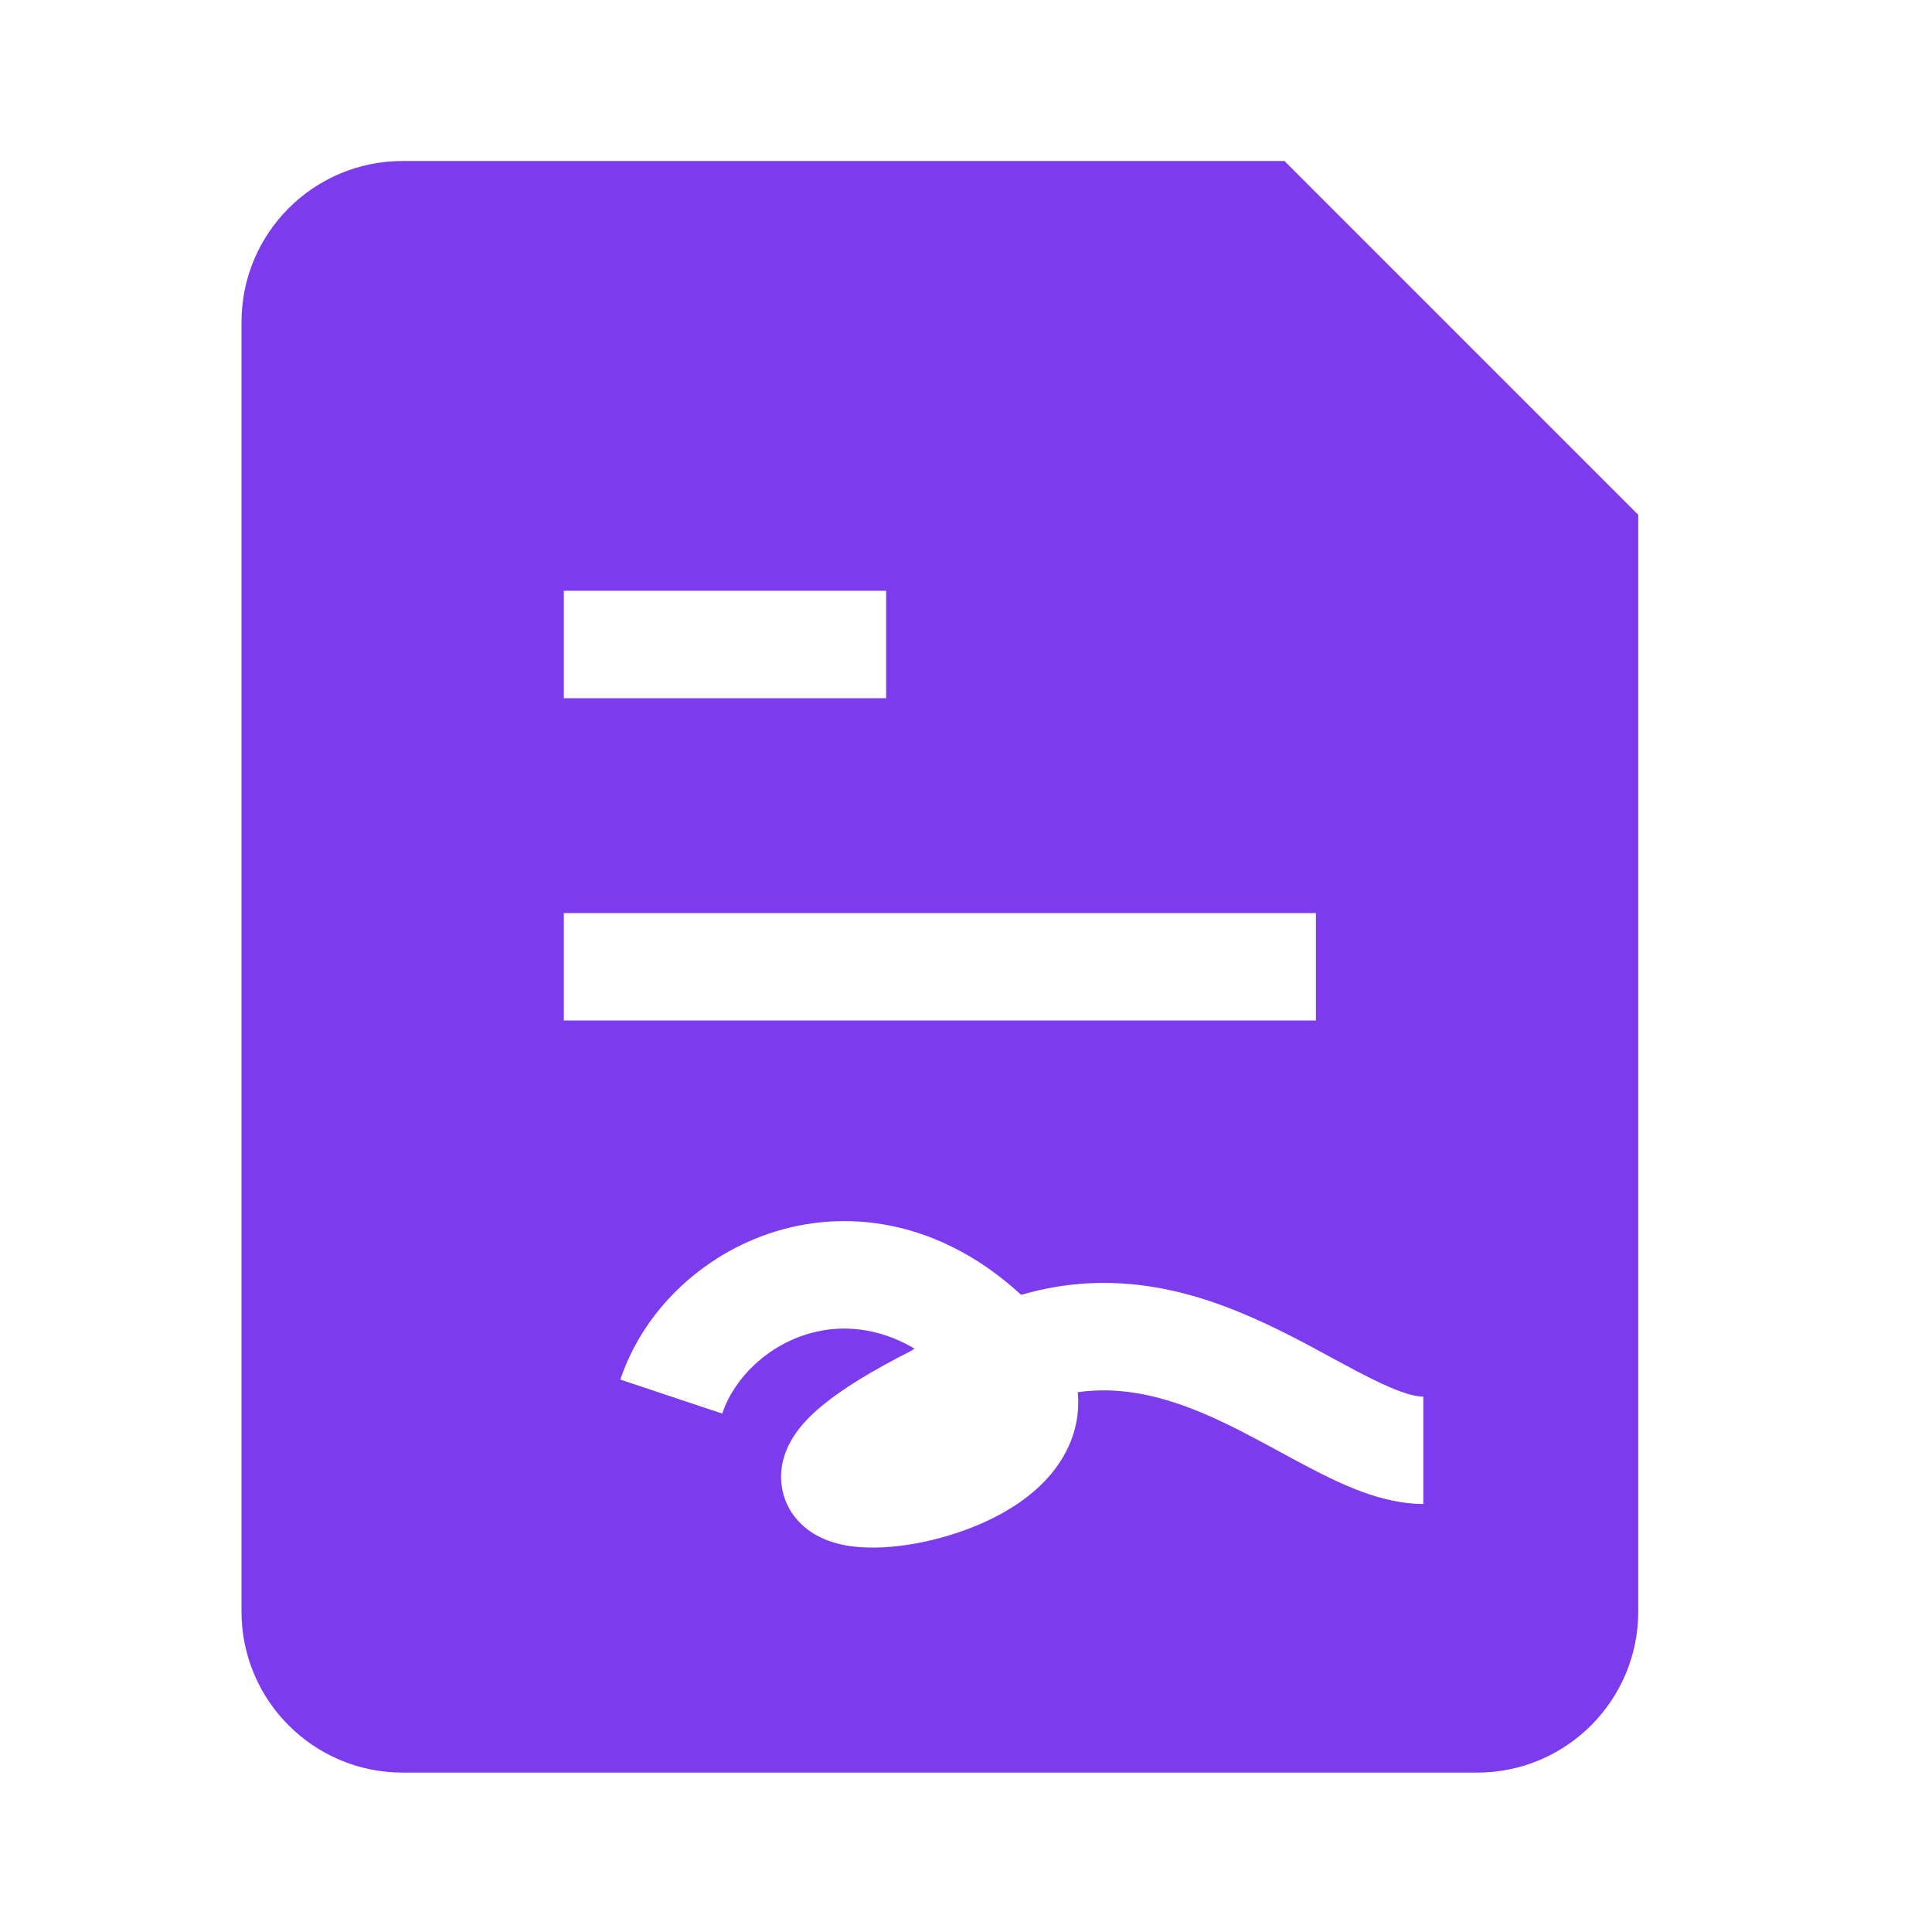 <svg width="24" height="24" viewBox="0 0 24 24" fill="none" xmlns="http://www.w3.org/2000/svg">
<path d="M10.875 19.039L10.879 19.04L10.875 19.039Z" fill="black"/>
<path fill-rule="evenodd" clip-rule="evenodd" d="M3 4.002C3 2.896 3.896 2 5.002 2H15.956L20.351 6.395V20.018C20.351 21.124 19.454 22.02 18.349 22.02H5.002C3.896 22.02 3 21.124 3 20.018V4.002ZM11.008 7.339H7.004V8.673H11.008V7.339ZM16.347 11.343H7.004V12.677H16.347V11.343ZM10.08 16.558C9.541 16.703 9.12 17.115 8.972 17.56L7.706 17.138C8.002 16.248 8.782 15.525 9.734 15.269C10.678 15.016 11.754 15.228 12.685 16.085C12.965 16.003 13.242 15.957 13.517 15.942C14.236 15.903 14.882 16.085 15.435 16.316C15.842 16.485 16.237 16.699 16.568 16.88C16.674 16.937 16.774 16.991 16.865 17.039C17.297 17.266 17.534 17.349 17.681 17.349V18.683C17.161 18.683 16.648 18.432 16.245 18.221C16.121 18.156 16 18.09 15.882 18.026C15.565 17.854 15.26 17.688 14.922 17.547C14.475 17.361 14.037 17.251 13.588 17.275C13.523 17.278 13.456 17.285 13.388 17.294L13.39 17.312C13.425 17.746 13.246 18.102 13.016 18.358C12.591 18.831 11.898 19.078 11.378 19.173C11.107 19.222 10.815 19.243 10.558 19.206C10.432 19.187 10.27 19.148 10.118 19.058C9.955 18.961 9.763 18.776 9.714 18.48C9.668 18.205 9.771 17.978 9.862 17.839C9.955 17.695 10.081 17.57 10.211 17.463C10.464 17.253 10.832 17.027 11.324 16.778L11.36 16.752C10.895 16.481 10.449 16.459 10.08 16.558Z" fill="#7D3BEE"/>
</svg>
